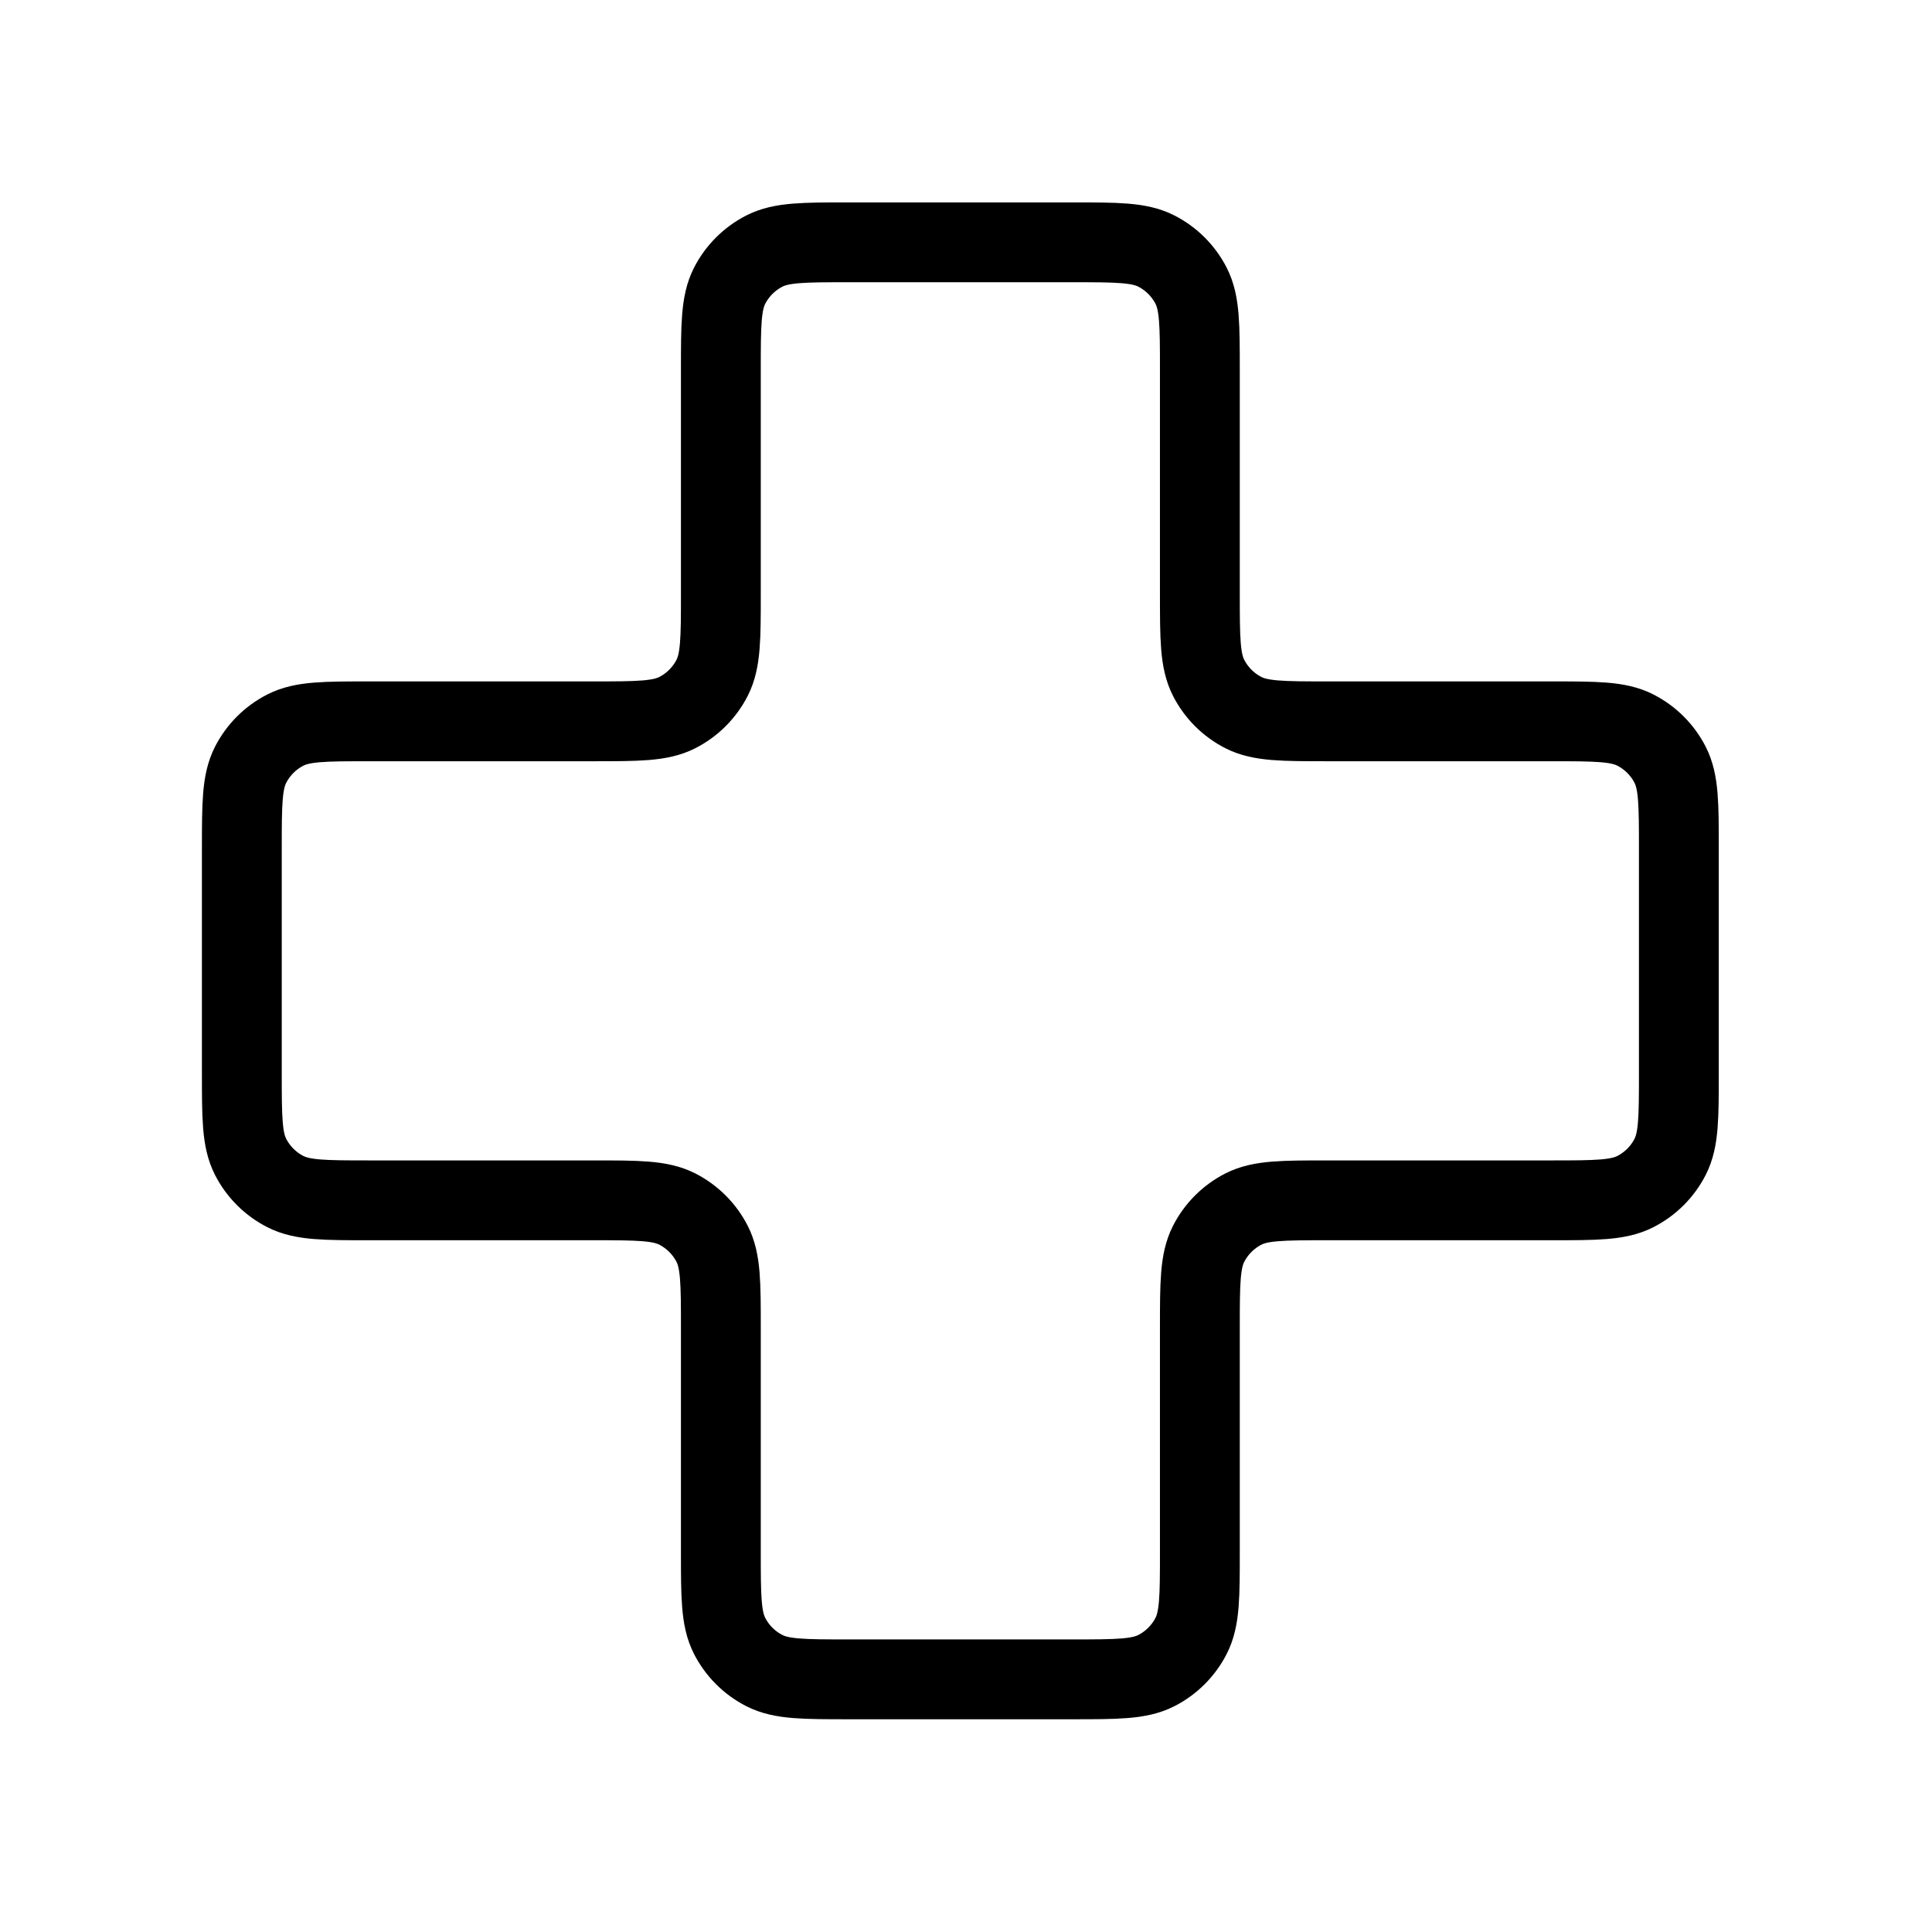 <svg width="121" height="121" viewBox="0 0 121 121" fill="none" xmlns="http://www.w3.org/2000/svg">
<path d="M75.147 23.176C75.147 20.376 75.147 18.976 74.602 17.906C74.122 16.965 73.357 16.201 72.416 15.721C71.347 15.176 69.947 15.176 67.147 15.176H53.147C50.346 15.176 48.946 15.176 47.877 15.721C46.936 16.201 46.171 16.965 45.691 17.906C45.147 18.976 45.147 20.376 45.147 23.176V37.176C45.147 39.977 45.147 41.377 44.602 42.446C44.122 43.387 43.357 44.152 42.416 44.631C41.347 45.176 39.947 45.176 37.147 45.176H23.146C20.346 45.176 18.946 45.176 17.877 45.721C16.936 46.201 16.171 46.965 15.691 47.906C15.146 48.976 15.146 50.376 15.146 53.176V67.176C15.146 69.977 15.146 71.377 15.691 72.446C16.171 73.387 16.936 74.152 17.877 74.631C18.946 75.176 20.346 75.176 23.146 75.176H37.147C39.947 75.176 41.347 75.176 42.416 75.721C43.357 76.201 44.122 76.966 44.602 77.906C45.147 78.976 45.147 80.376 45.147 83.176V97.176C45.147 99.977 45.147 101.377 45.691 102.446C46.171 103.387 46.936 104.152 47.877 104.631C48.946 105.176 50.346 105.176 53.147 105.176H67.147C69.947 105.176 71.347 105.176 72.416 104.631C73.357 104.152 74.122 103.387 74.602 102.446C75.147 101.377 75.147 99.977 75.147 97.176V83.176C75.147 80.376 75.147 78.976 75.692 77.906C76.171 76.966 76.936 76.201 77.876 75.721C78.946 75.176 80.346 75.176 83.147 75.176H97.147C99.947 75.176 101.347 75.176 102.416 74.631C103.357 74.152 104.122 73.387 104.602 72.446C105.146 71.377 105.146 69.977 105.146 67.176V53.176C105.146 50.376 105.146 48.976 104.602 47.906C104.122 46.965 103.357 46.201 102.416 45.721C101.347 45.176 99.947 45.176 97.147 45.176L83.147 45.176C80.346 45.176 78.946 45.176 77.876 44.631C76.936 44.152 76.171 43.387 75.692 42.446C75.147 41.377 75.147 39.977 75.147 37.176V23.176Z" stroke="black" stroke-width="5" stroke-linecap="round" stroke-linejoin="round"/>
</svg>
